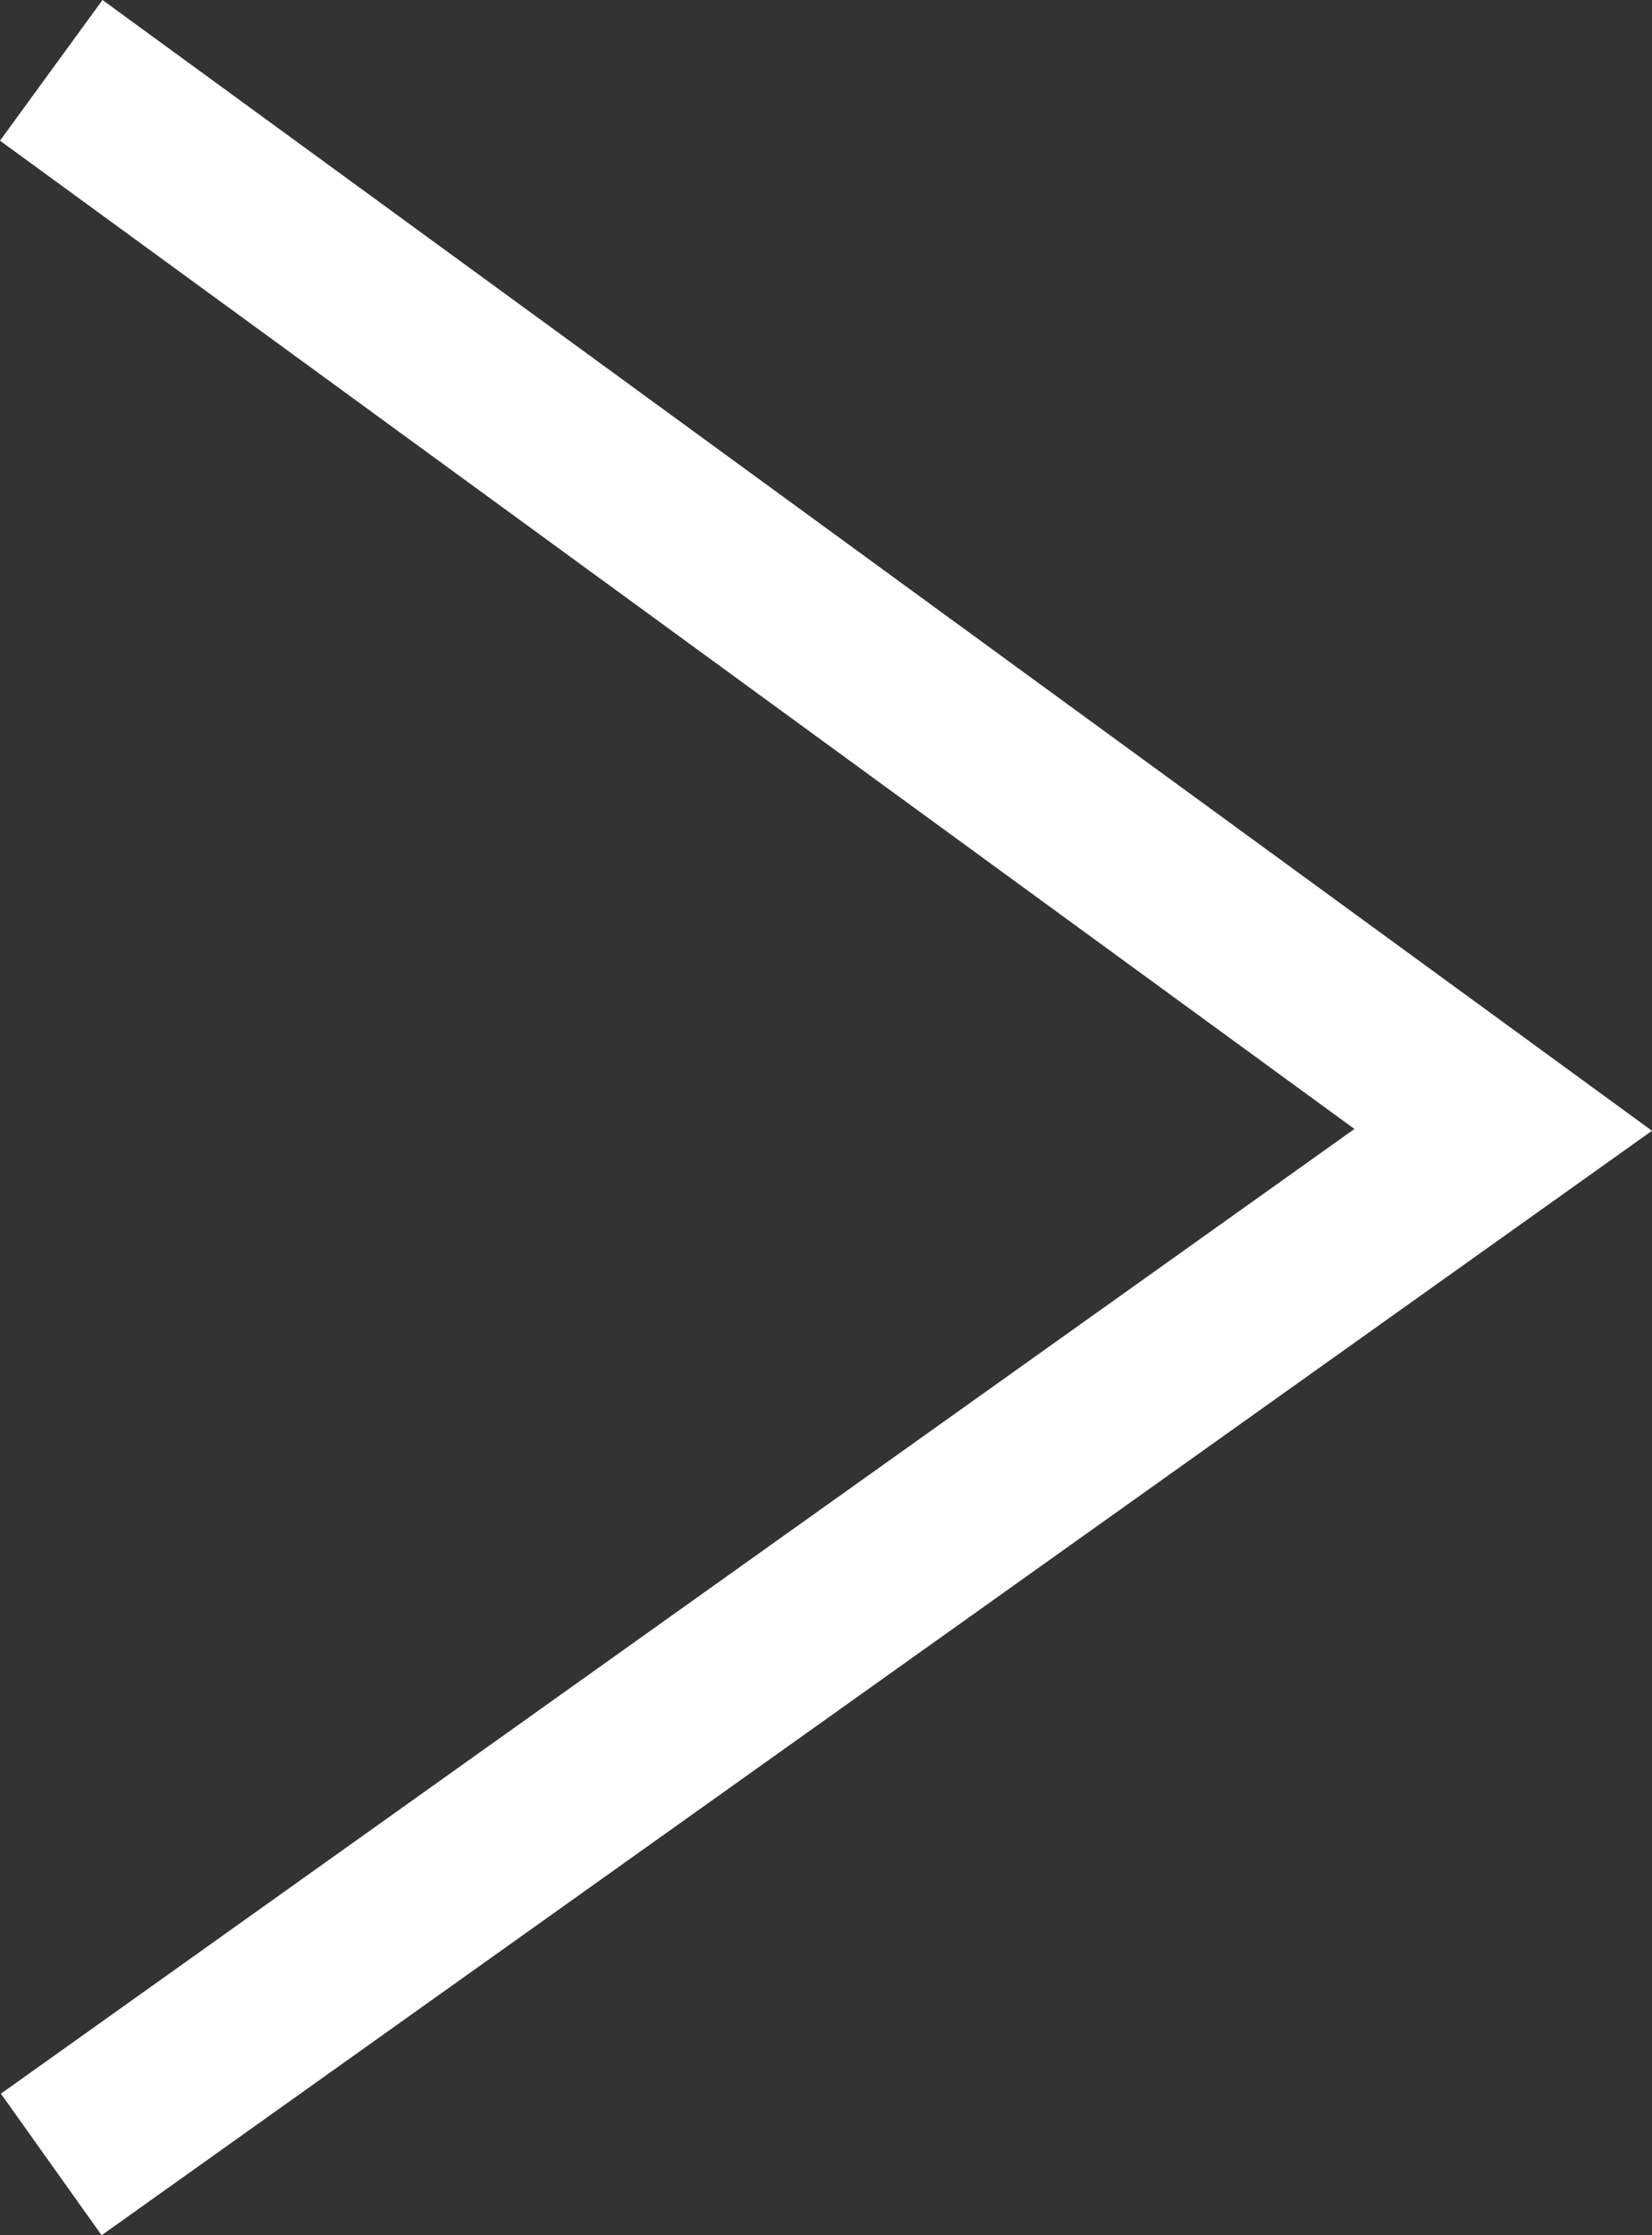 <svg id="arrow-right" xmlns="http://www.w3.org/2000/svg" viewBox="0 0 18.21 24.63"><rect x="0" y="0" width="18.21" height="24.63" fill="#333333" stroke="none"/><title>arrow-right-black</title><polygon points="1.12 24.63 0.01 23.07 14.93 12.44 0 1.55 1.13 0 18.21 12.46 1.12 24.63" style="fill:#fff"/></svg>

